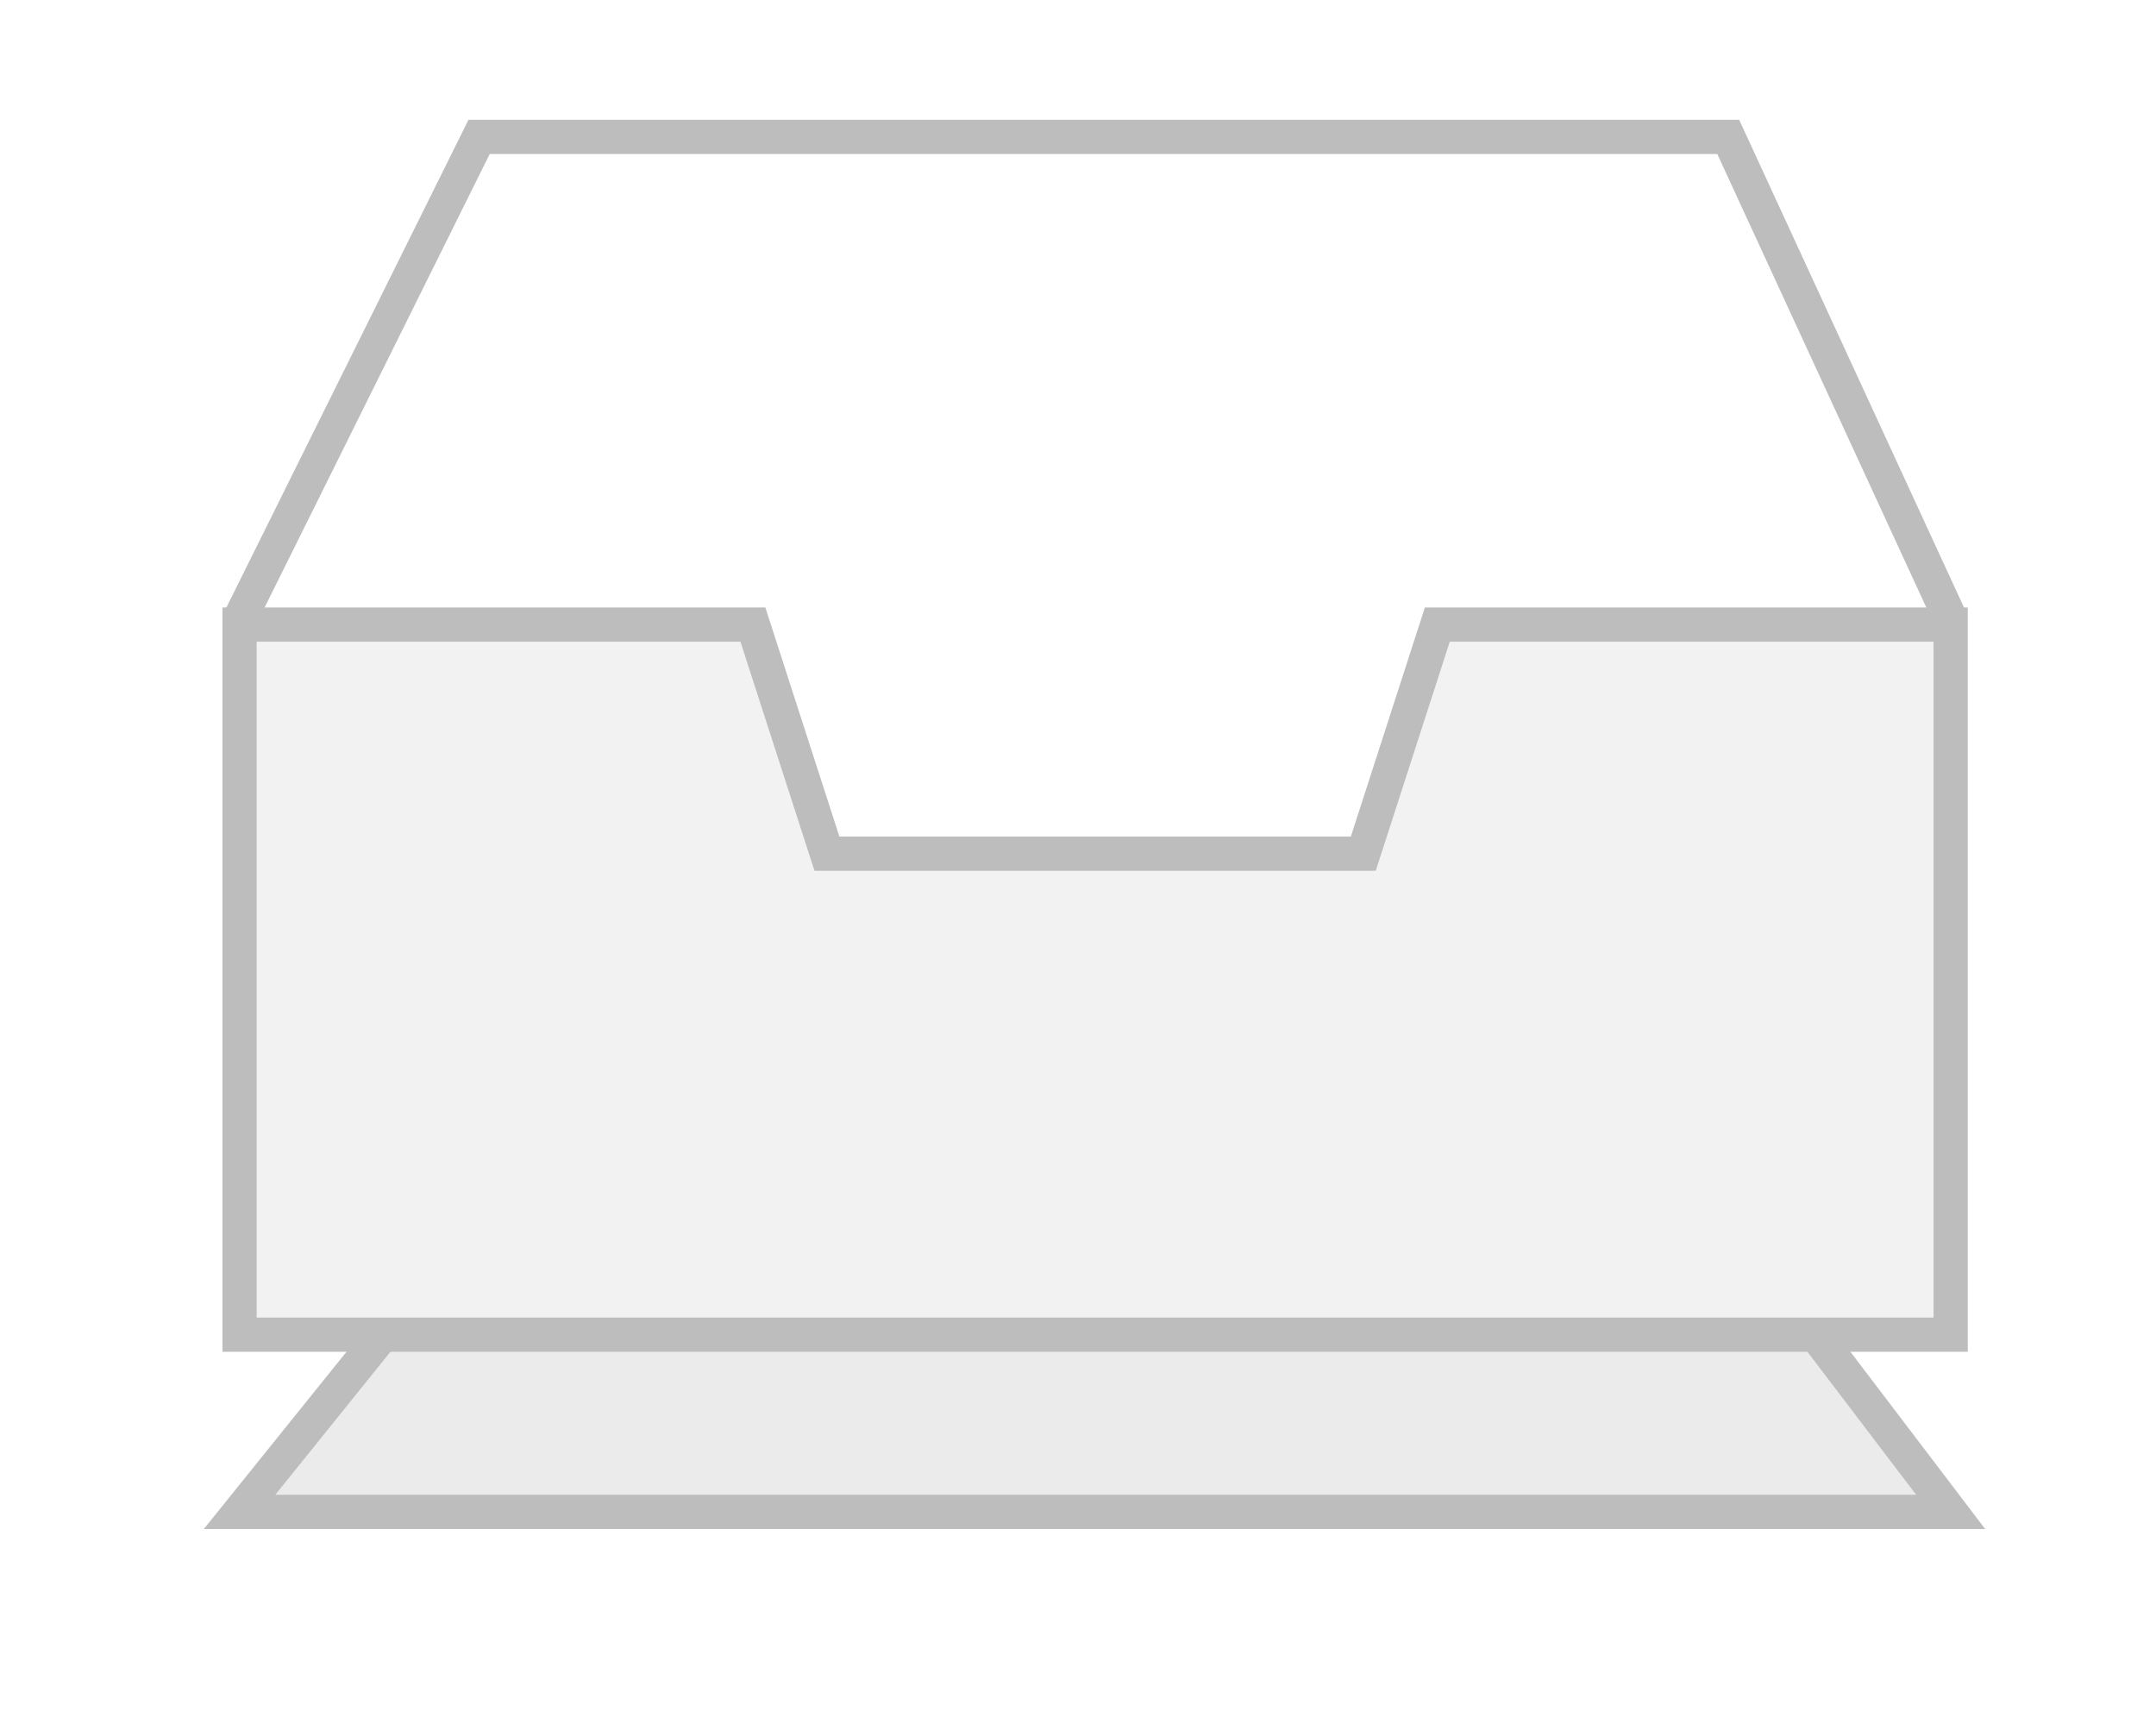 <svg width="63" height="50" viewBox="0 0 63 50" fill="none" xmlns="http://www.w3.org/2000/svg">
<g filter="url(#filter0_f_49_2)">
<path d="M7 44.179L16 33H48.5L57 44.179H7Z" fill="#D9D9D9" fill-opacity="0.5"/>
<path d="M7 44.179L16 33H48.5L57 44.179H7Z" stroke="#BDBDBD"/>
</g>
<path d="M7 39V18.25H22L24.164 24.946H39.836L42 18.25H48.418H57V39H7Z" fill="#F2F2F2" stroke="#BDBDBD"/>
<path d="M7 18.101L14 4H50.5L57 18.101" stroke="#BDBDBD"/>
<defs>
<filter id="filter0_f_49_2" x="0.956" y="27.5" width="62.053" height="22.179" filterUnits="userSpaceOnUse" color-interpolation-filters="sRGB">
<feFlood flood-opacity="0" result="BackgroundImageFix"/>
<feBlend mode="normal" in="SourceGraphic" in2="BackgroundImageFix" result="shape"/>
<feGaussianBlur stdDeviation="2.5" result="effect1_foregroundBlur_49_2"/>
</filter>
</defs>
</svg>
